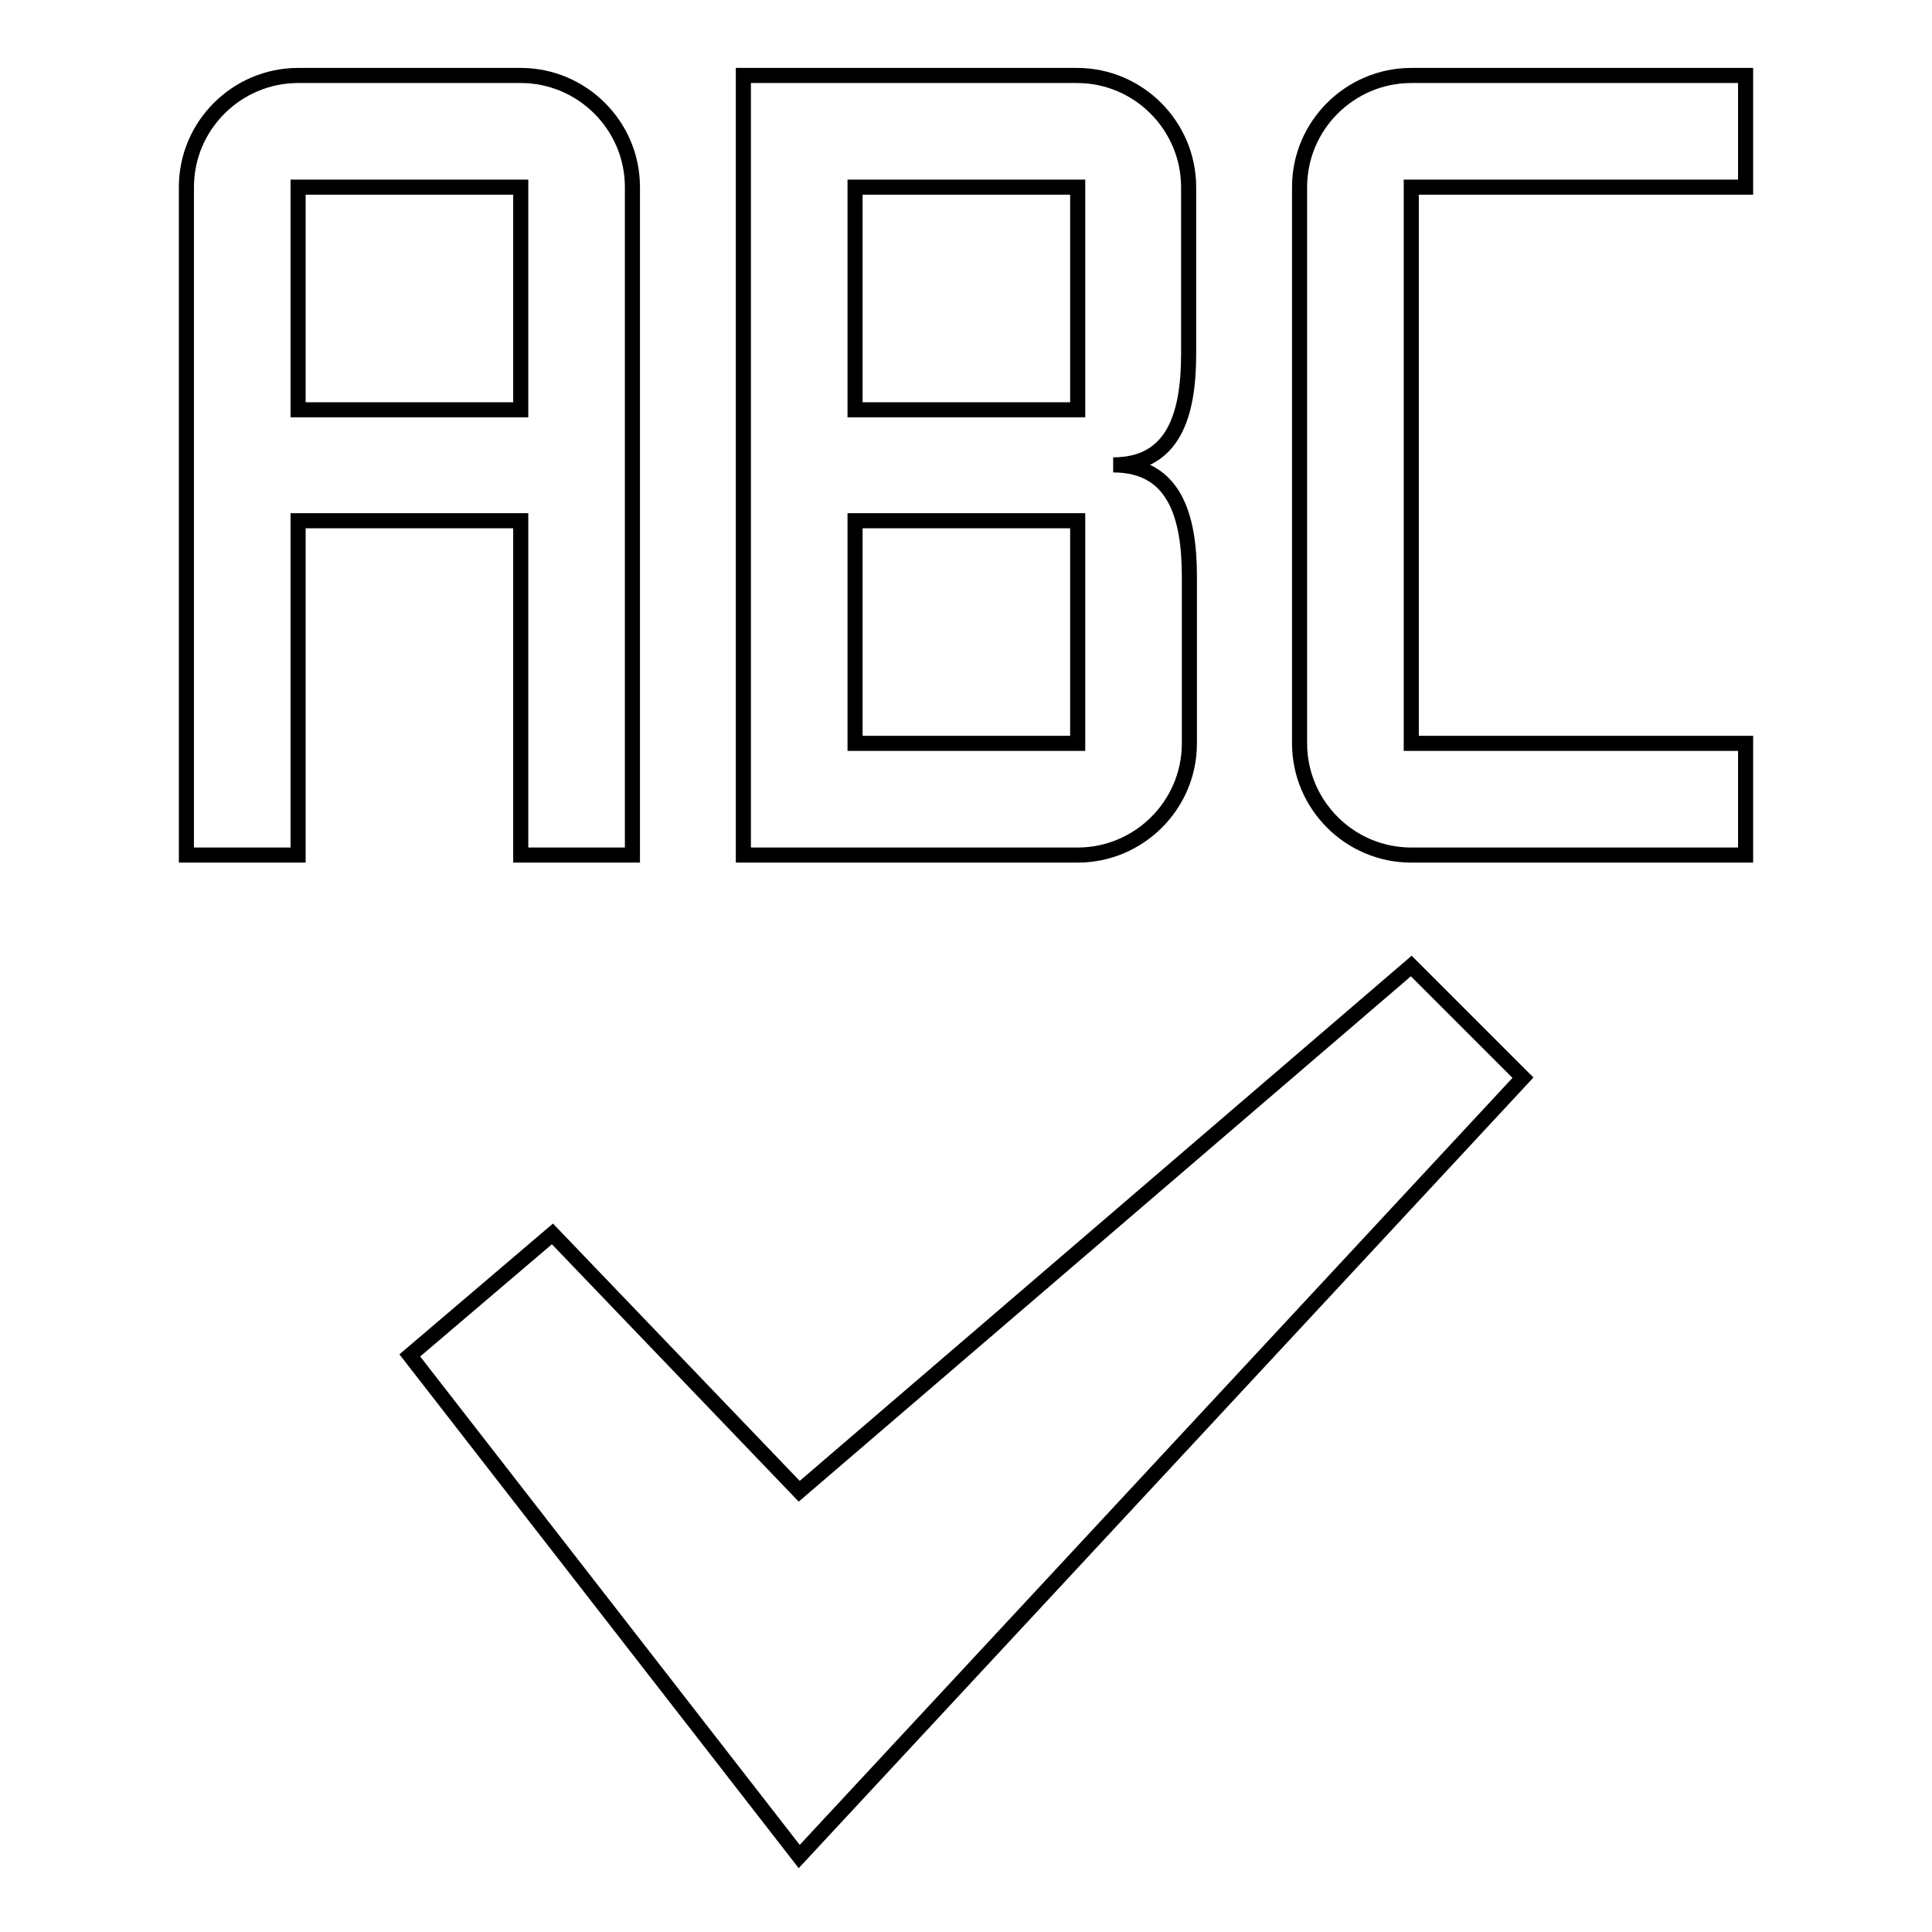 <?xml version="1.0" encoding="utf-8"?>
<!-- Svg Vector Icons : http://www.onlinewebfonts.com/icon -->
<!DOCTYPE svg PUBLIC "-//W3C//DTD SVG 1.1//EN" "http://www.w3.org/Graphics/SVG/1.1/DTD/svg11.dtd">
<svg version="1.1" xmlns="http://www.w3.org/2000/svg" xmlns:xlink="http://www.w3.org/1999/xlink" x="0px" y="0px" viewBox="0 0 256 256" enable-background="new 0 0 256 256" xml:space="preserve">
<g> <path stroke-width="2" fill-opacity="0" stroke="#000000"  d="M39.5,69H69v44.3h14.8V24.8C83.8,16.6,77.1,10,69,10H39.5c-8.1,0-14.8,6.6-14.8,14.8v88.5h14.8V69z  M39.5,24.8H69v29.5H39.5V24.8z M231.3,24.8V10H187c-8.1,0-14.8,6.6-14.8,14.8v73.7c0,8.1,6.6,14.8,14.8,14.8h44.3V98.5H187V24.8 H231.3z M157.5,46.9V24.8c0-8.1-6.6-14.8-14.8-14.8H98.5v103.3h44.3c8.1,0,14.8-6.6,14.8-14.8V76.4c0-8.1-2-14.8-10.1-14.8 C155.5,61.6,157.5,55,157.5,46.9L157.5,46.9z M142.8,98.5h-29.5V69h29.5V98.5z M142.8,54.3h-29.5V24.8h29.5V54.3z M201.8,142.8 L105.9,246l-51.6-66.4l18.9-16.1l32.7,34.1L187,128L201.8,142.8z"/></g>
</svg>
